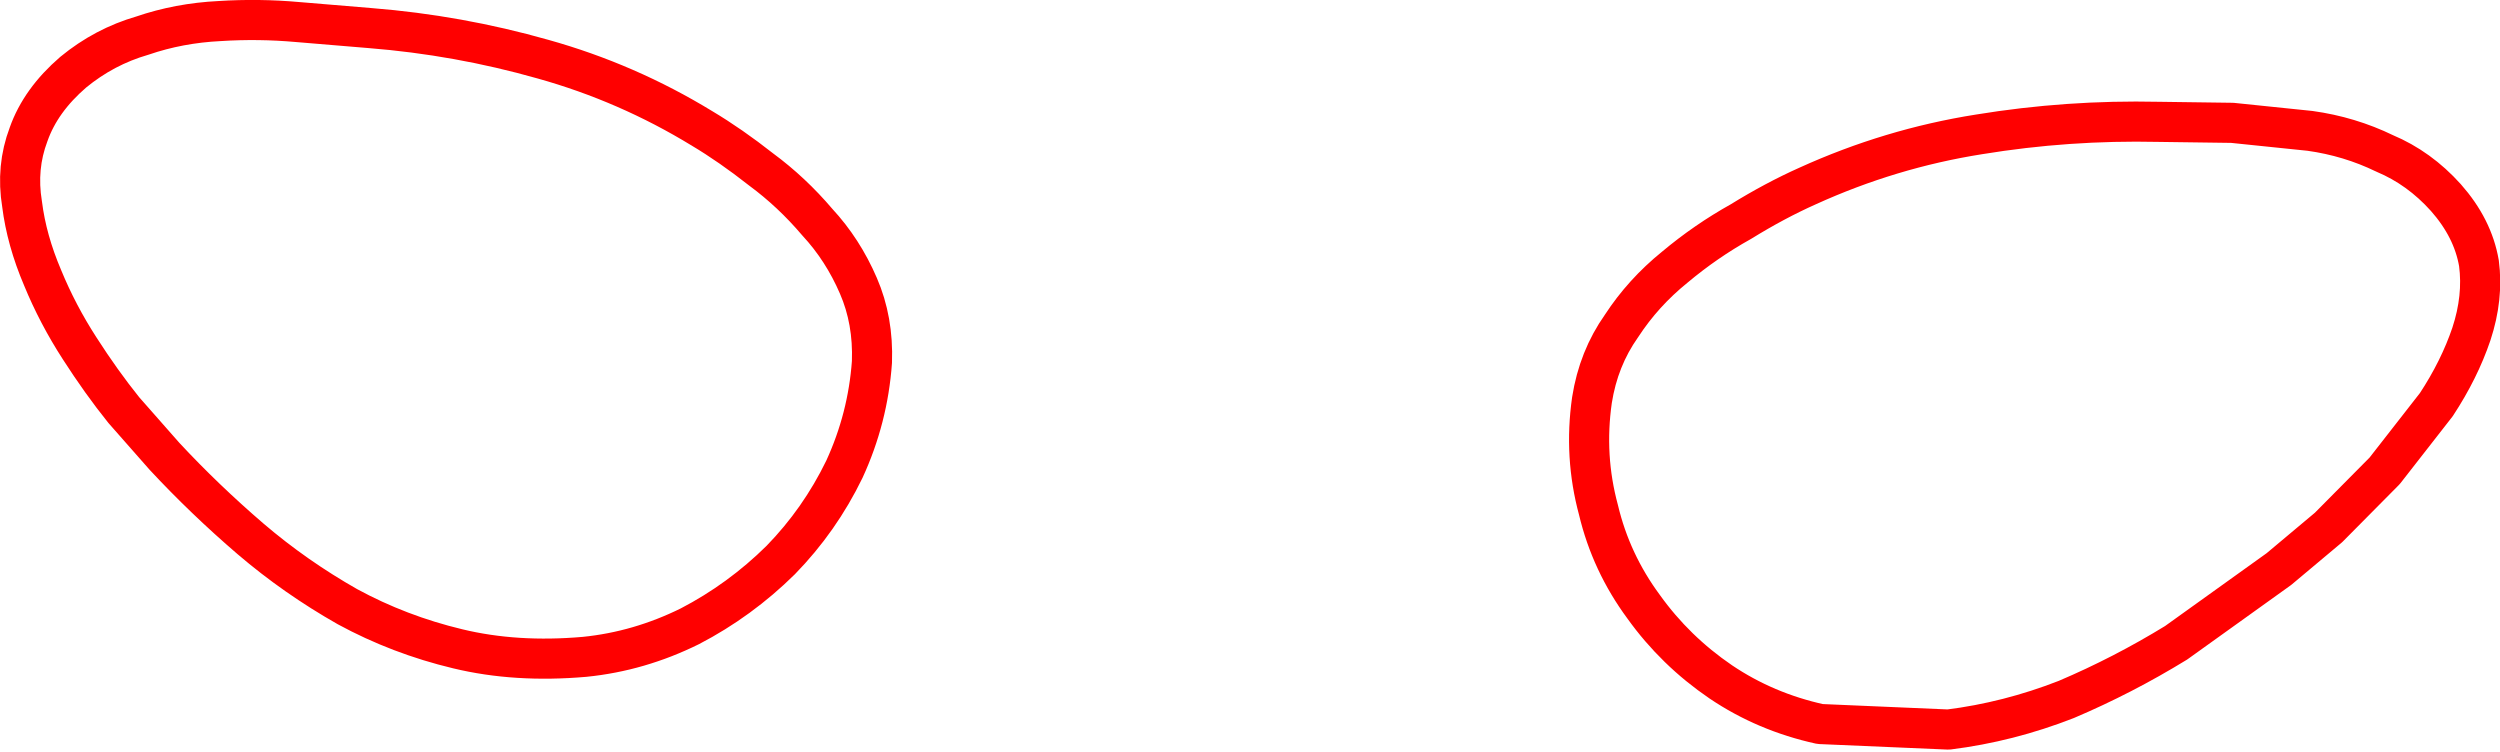 <?xml version="1.0" encoding="UTF-8" standalone="no"?>
<svg xmlns:xlink="http://www.w3.org/1999/xlink" height="75.0px" width="249.3px" xmlns="http://www.w3.org/2000/svg">
  <g transform="matrix(1.0, 0.0, 0.0, 1.0, -224.8, -223.45)">
    <path d="M462.6 238.75 Q466.05 240.2 468.7 243.15 471.4 246.2 472.0 249.7 472.45 253.1 471.25 256.75 470.05 260.3 467.75 263.8 L462.6 270.4 457.0 276.05 452.05 280.2 441.8 287.55 Q436.5 290.8 430.85 293.2 425.1 295.45 419.1 296.2 L406.3 295.65 Q400.85 294.45 396.4 291.45 391.85 288.35 388.7 283.95 385.45 279.55 384.2 274.3 382.75 268.95 383.55 263.35 384.2 259.2 386.5 255.95 388.65 252.65 391.8 250.1 394.9 247.5 398.4 245.55 401.8 243.45 405.05 242.0 413.3 238.25 422.15 236.85 431.0 235.4 440.05 235.6 L447.4 235.7 455.15 236.5 Q459.1 237.05 462.6 238.75 M294.8 236.25 Q287.35 231.7 278.95 229.35 270.5 226.95 261.7 226.25 L254.5 225.65 Q250.6 225.3 246.7 225.55 242.65 225.75 239.0 227.0 235.2 228.1 232.1 230.65 228.85 233.45 227.65 236.85 226.4 240.15 227.0 243.8 227.45 247.4 229.05 251.15 230.55 254.8 232.75 258.2 234.9 261.55 237.15 264.35 L241.2 268.95 Q245.2 273.25 249.8 277.2 254.25 281.0 259.45 283.95 264.6 286.75 270.45 288.15 276.25 289.55 283.1 288.95 288.55 288.4 293.6 285.9 298.6 283.3 302.65 279.3 306.55 275.3 309.0 270.25 311.35 265.15 311.75 259.55 311.9 255.4 310.4 251.95 308.85 248.35 306.3 245.6 303.75 242.6 300.7 240.35 297.65 237.95 294.8 236.25" fill="none" stroke="#ff0000" stroke-linecap="round" stroke-linejoin="round" stroke-width="4.0"/>
  </g>
</svg>
